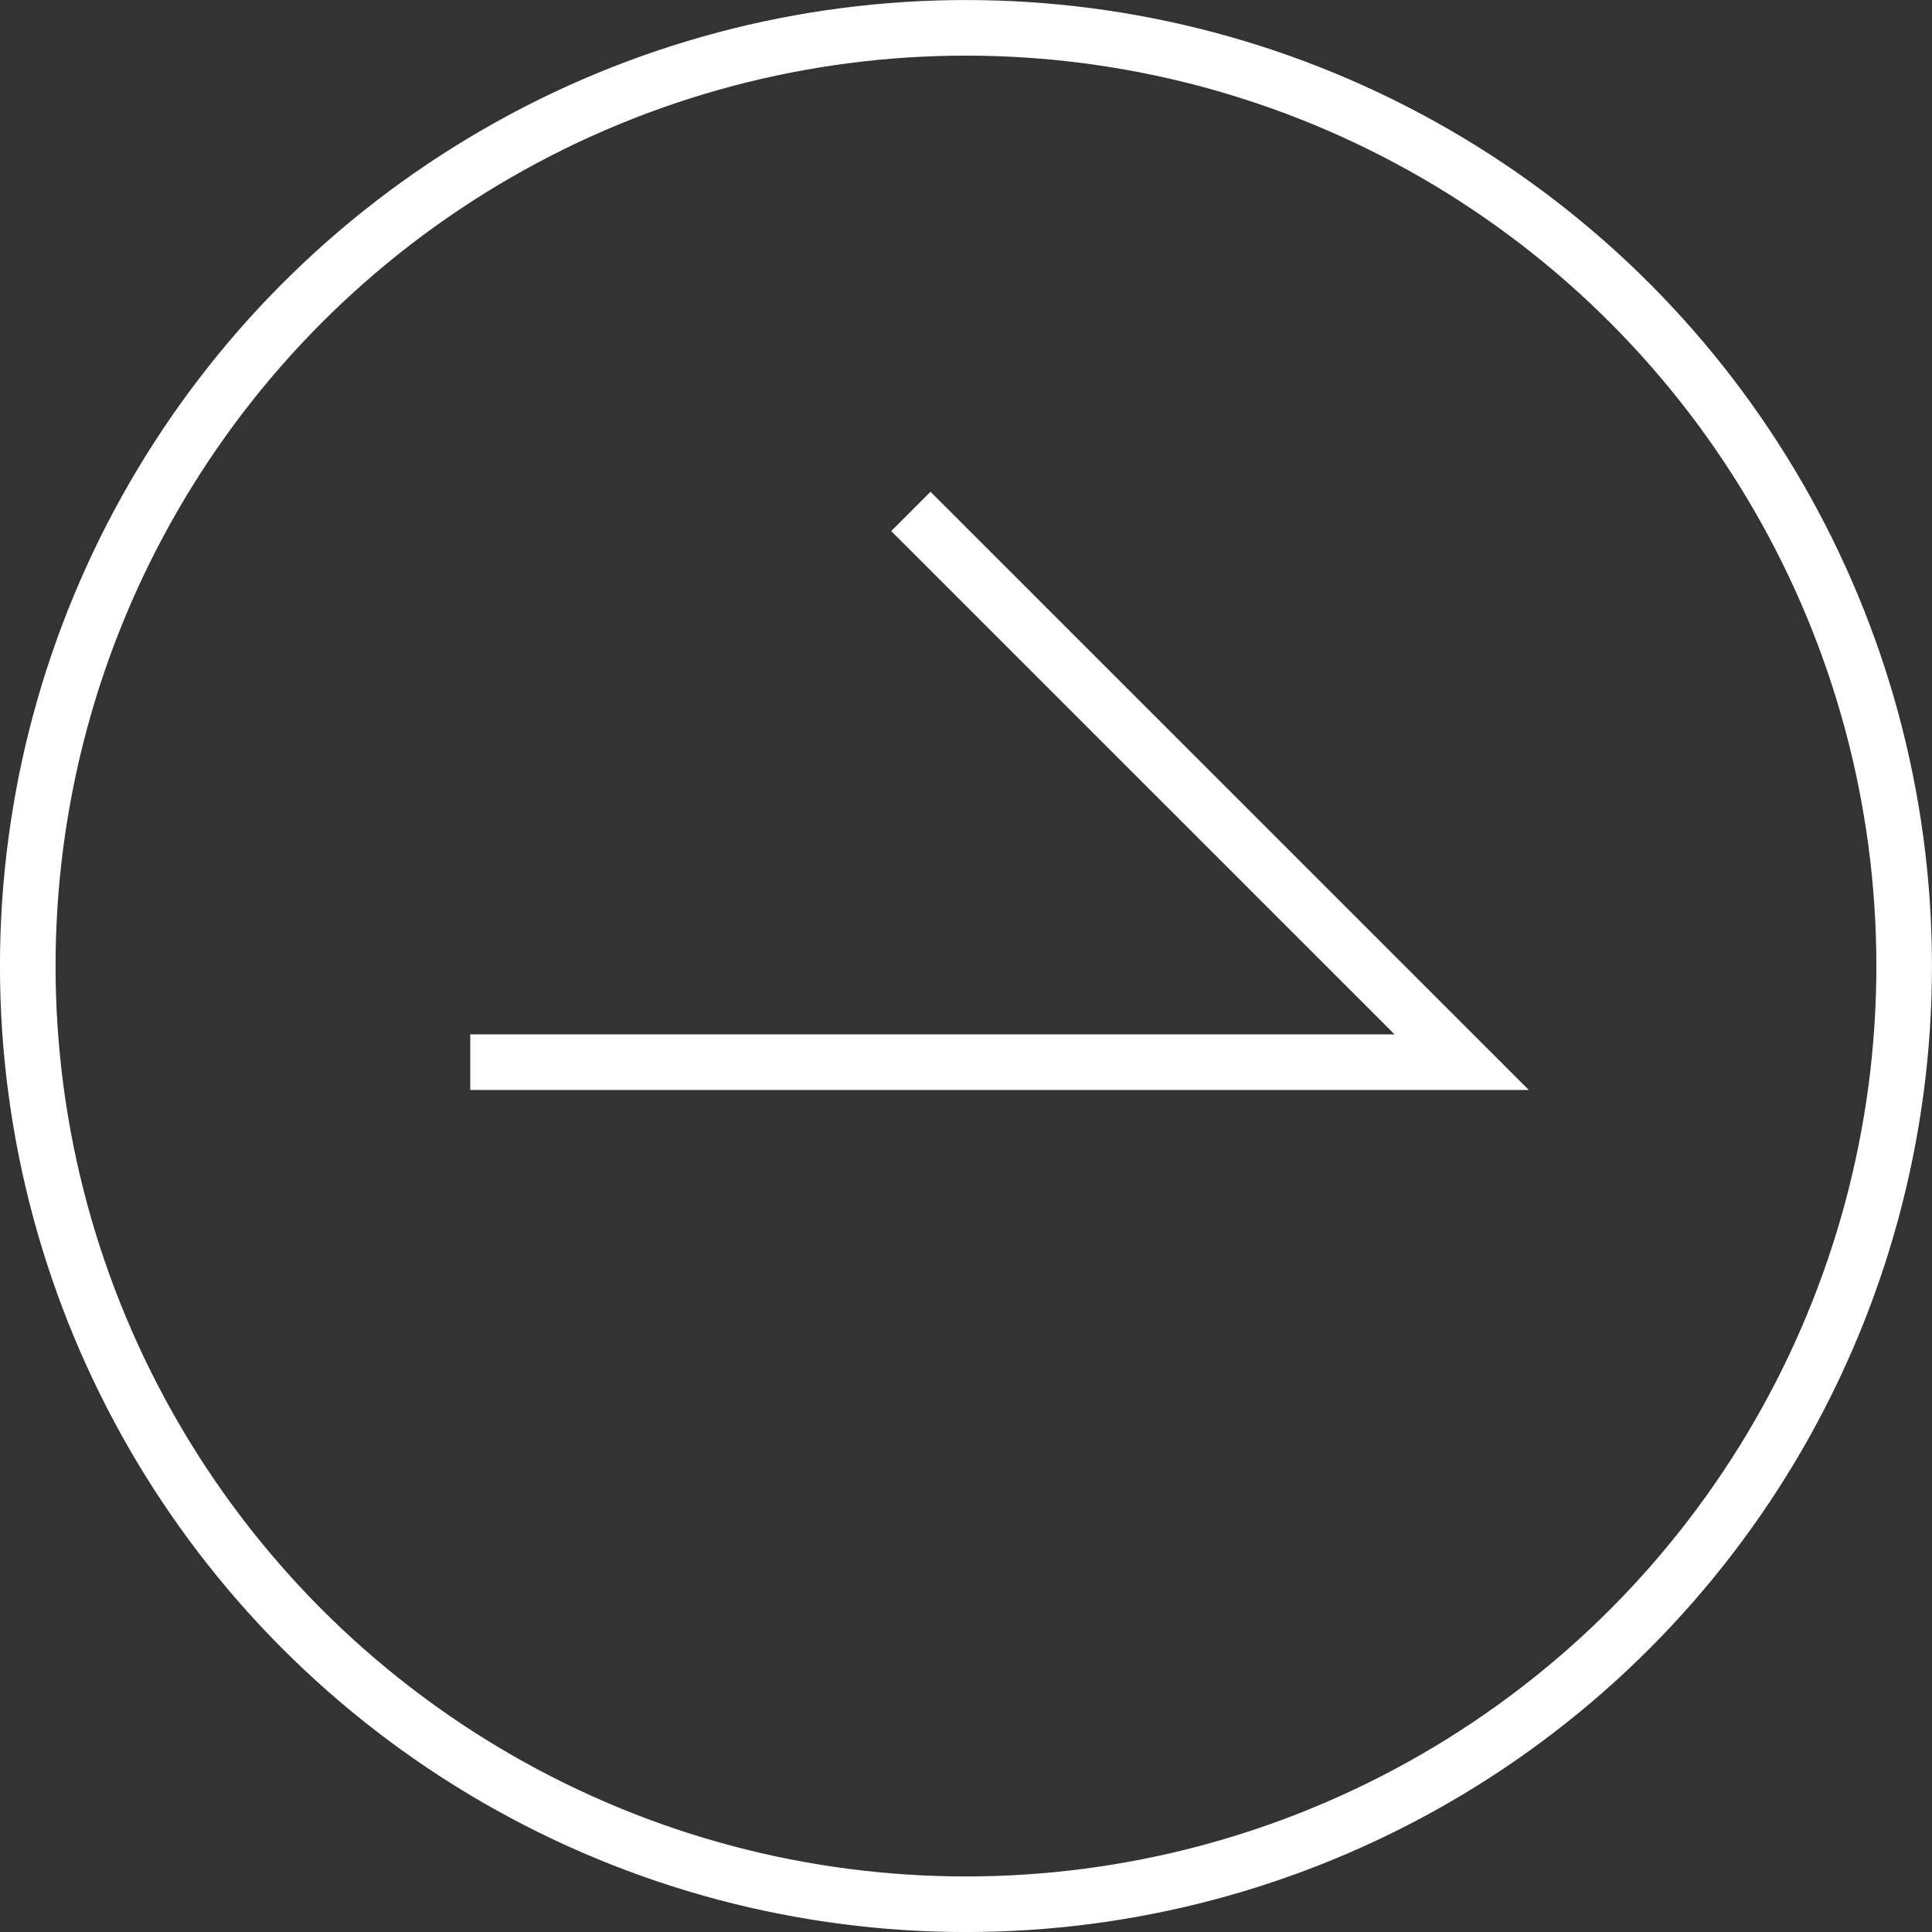 <svg xmlns="http://www.w3.org/2000/svg" width="27.419" height="27.419"><rect width="100%" height="100%" fill="#333333" stroke="none"/><g transform="translate(-1229.987 -11543.876)" fill="none" stroke="#fff" stroke-miterlimit="10" stroke-width=".789"><circle data-name="楕円形 10" cx="13.315" cy="13.315" r="13.315" transform="translate(1230.381 11544.271)"/><path data-name="パス 1054" d="M1236.661 11558.95h14.07l-7.817-7.816"/></g></svg>